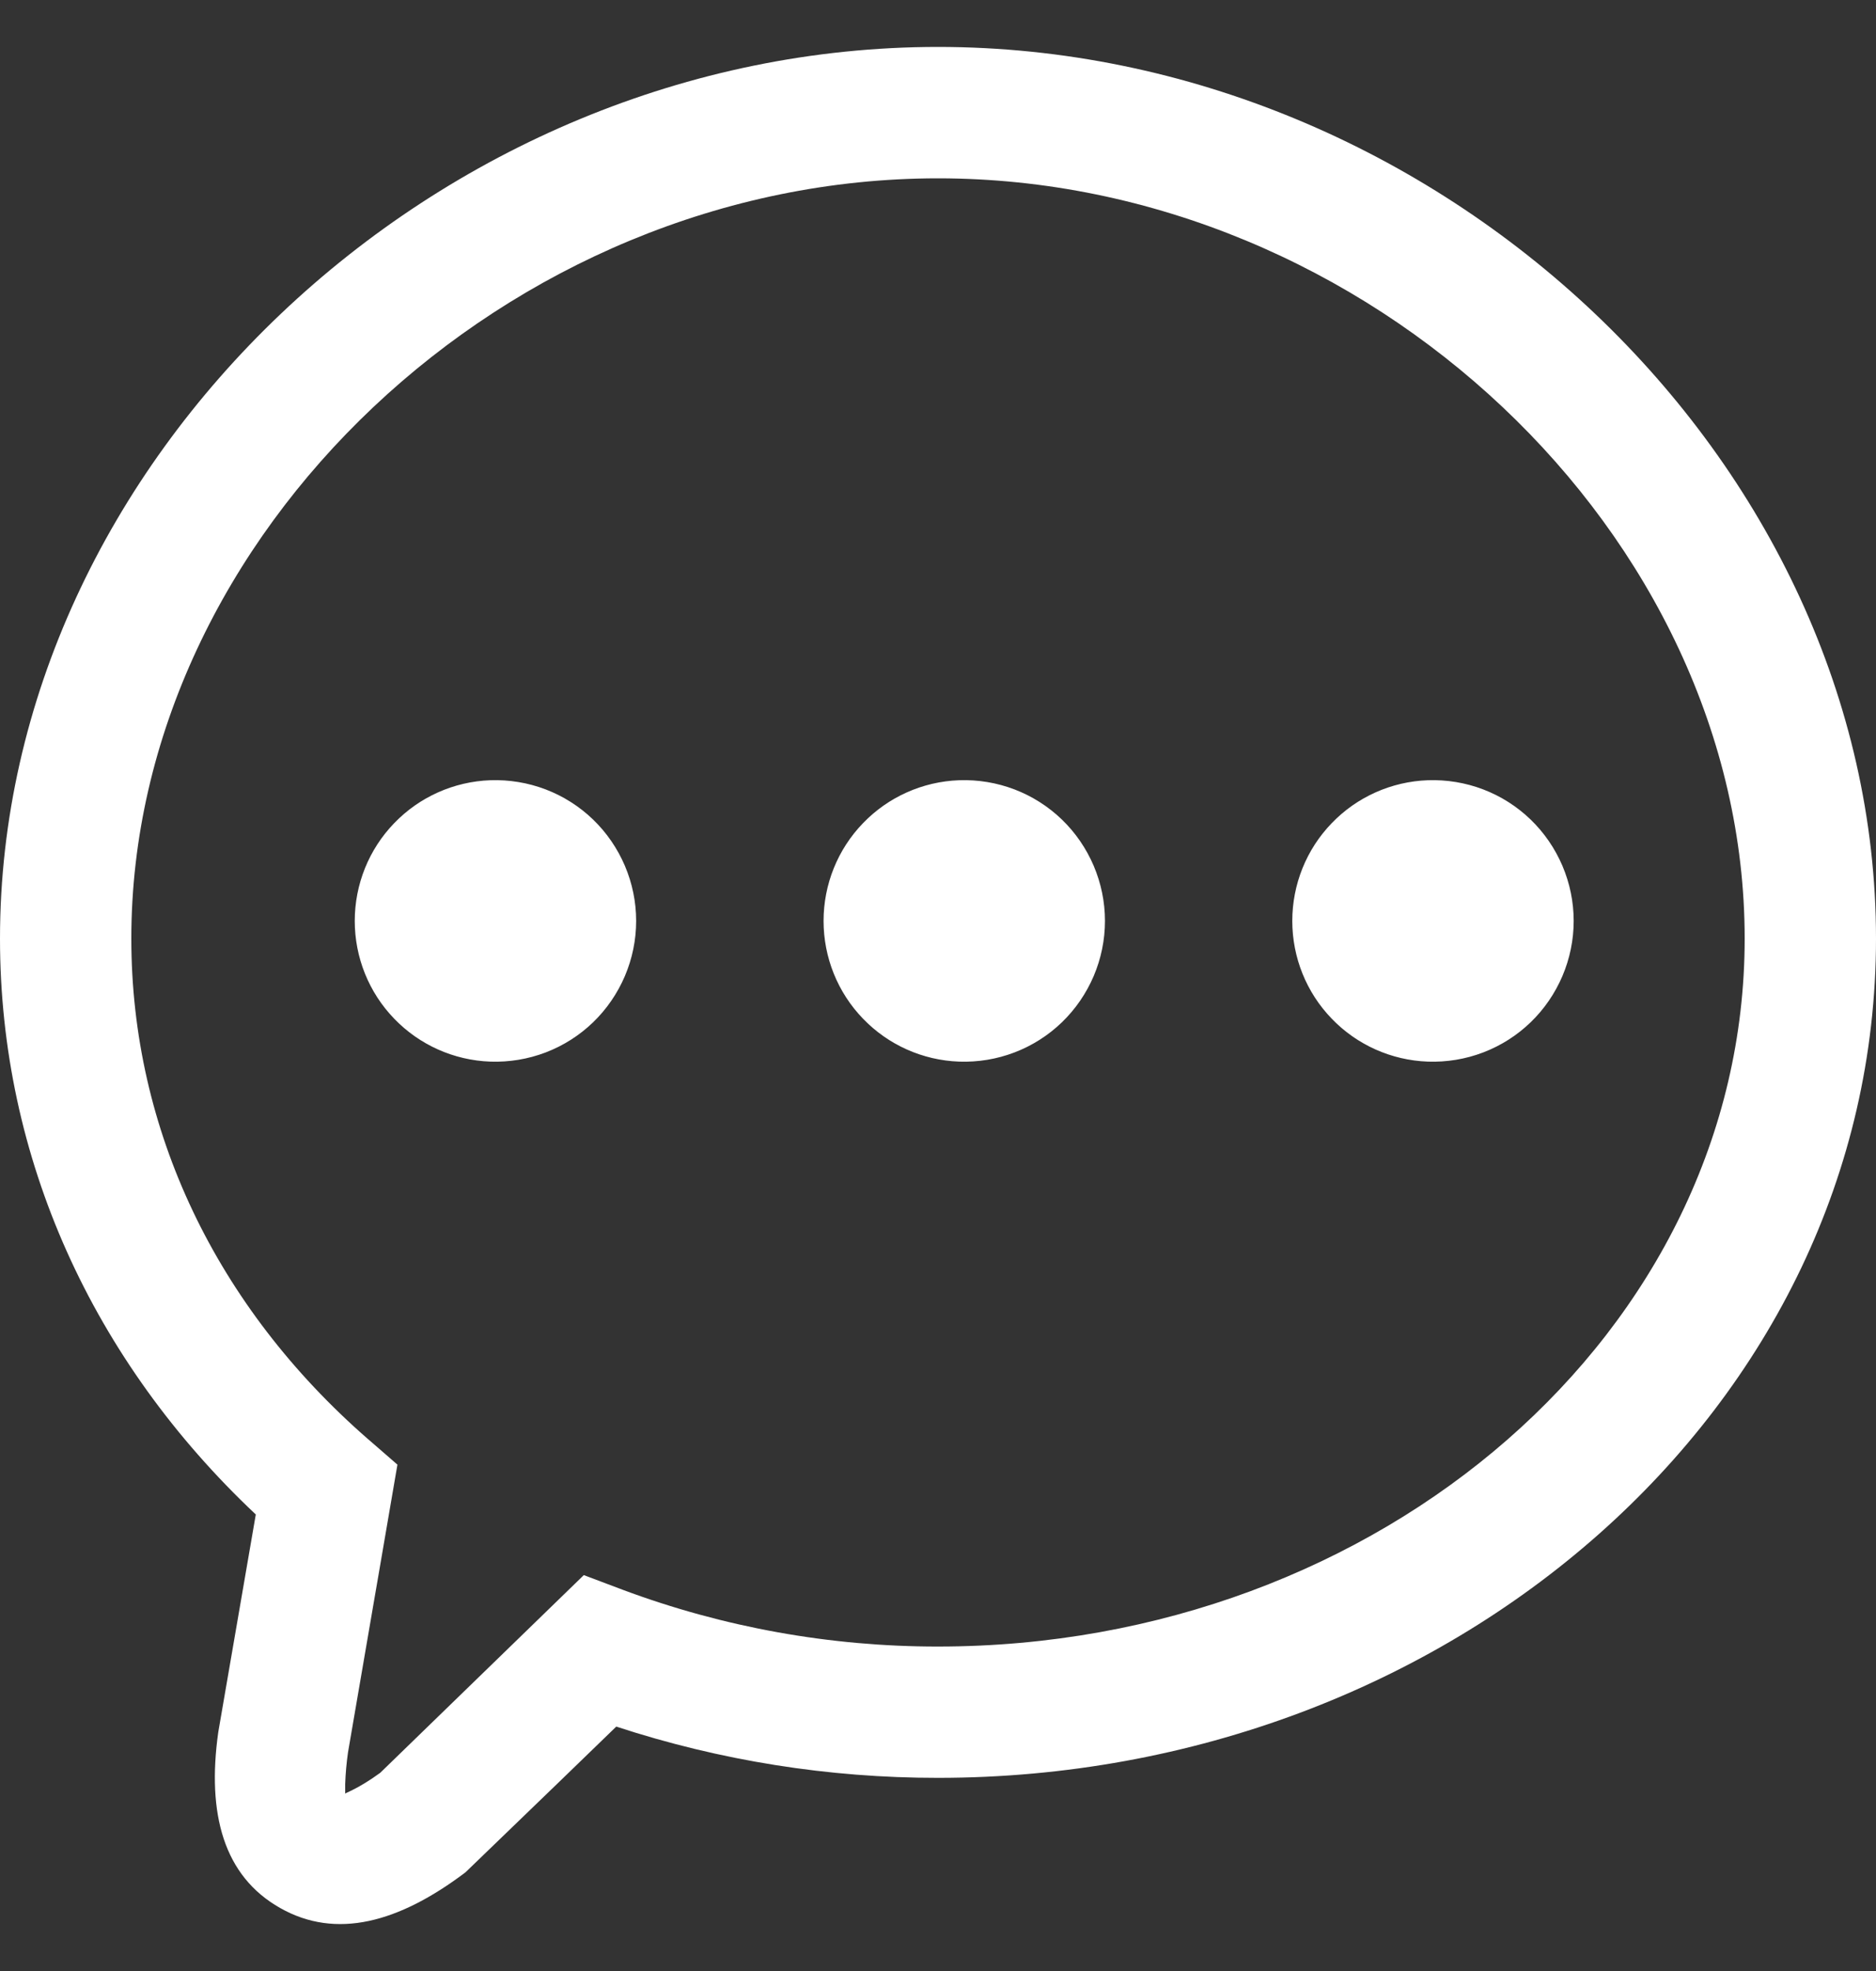 <svg width="20" height="21" viewBox="0 0 20 21" fill="none" xmlns="http://www.w3.org/2000/svg">
<rect x="0" y="0" width="20" height="21" fill="#333333" stroke="none"/>
<path d="M10 0.5C15.342 0.5 20 4.91 20 10C20 15.004 15.447 18.942 10 18.942C8.835 18.943 7.677 18.759 6.57 18.396C6.106 18.846 5.947 18.999 4.962 19.949C4.252 20.485 3.584 20.667 2.987 20.329C2.385 19.989 2.204 19.327 2.327 18.455L2.727 16.136C0.99 14.502 0 12.342 0 10C0 4.91 4.657 0.5 10 0.5ZM10 1.9C5.414 1.9 1.4 5.7 1.4 10C1.4 12.045 2.312 13.928 3.92 15.33L3.94 15.347L4.237 15.605L4.17 15.995L4.032 16.799L3.995 17.013L3.71 18.671C3.694 18.783 3.684 18.895 3.68 19.008V19.103C3.68 19.108 3.679 19.11 3.678 19.111C3.685 19.101 3.821 19.058 4.054 18.888L6.224 16.782L6.638 16.938C7.713 17.339 8.852 17.544 10 17.543C14.716 17.543 18.6 14.183 18.6 10C18.6 5.701 14.586 1.9 10 1.9ZM5.227 8.313C5.428 8.306 5.629 8.339 5.818 8.411C6.006 8.483 6.178 8.592 6.323 8.732C6.468 8.872 6.583 9.04 6.662 9.225C6.741 9.411 6.782 9.61 6.782 9.812C6.782 10.014 6.741 10.213 6.662 10.399C6.583 10.584 6.468 10.752 6.323 10.892C6.178 11.032 6.006 11.141 5.818 11.213C5.629 11.285 5.428 11.318 5.227 11.311C4.839 11.297 4.471 11.133 4.202 10.853C3.932 10.574 3.782 10.2 3.782 9.812C3.782 9.424 3.932 9.05 4.202 8.771C4.471 8.491 4.839 8.327 5.227 8.313ZM10.225 8.313C10.427 8.306 10.627 8.339 10.816 8.411C11.004 8.483 11.176 8.592 11.321 8.732C11.466 8.872 11.581 9.04 11.66 9.225C11.739 9.411 11.78 9.61 11.78 9.812C11.78 10.014 11.739 10.213 11.66 10.399C11.581 10.584 11.466 10.752 11.321 10.892C11.176 11.032 11.004 11.141 10.816 11.213C10.627 11.285 10.427 11.318 10.225 11.311C9.837 11.297 9.469 11.133 9.2 10.853C8.93 10.574 8.78 10.2 8.78 9.812C8.78 9.424 8.93 9.05 9.2 8.771C9.469 8.491 9.837 8.327 10.225 8.313ZM15.222 8.313C15.424 8.306 15.624 8.339 15.813 8.411C16.001 8.483 16.173 8.592 16.318 8.732C16.463 8.872 16.578 9.04 16.657 9.225C16.736 9.411 16.777 9.61 16.777 9.812C16.777 10.014 16.736 10.213 16.657 10.399C16.578 10.584 16.463 10.752 16.318 10.892C16.173 11.032 16.001 11.141 15.813 11.213C15.624 11.285 15.424 11.318 15.222 11.311C14.834 11.297 14.466 11.133 14.197 10.853C13.927 10.574 13.777 10.2 13.777 9.812C13.777 9.424 13.927 9.05 14.197 8.771C14.466 8.491 14.834 8.327 15.222 8.313Z" fill="white"/>
</svg>
